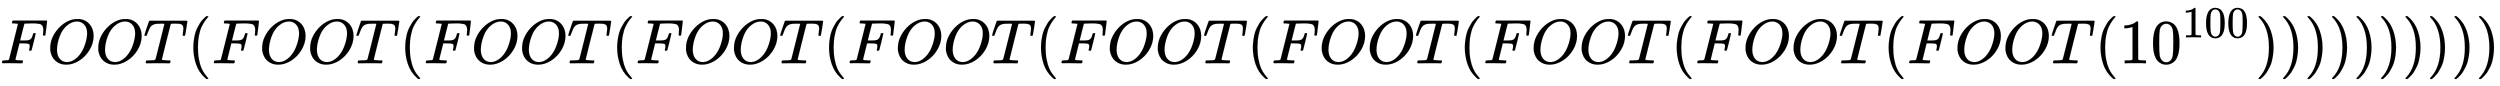 <svg xmlns:xlink="http://www.w3.org/1999/xlink" width="92.352ex" height="3.176ex" style="vertical-align: -0.838ex;" viewBox="0 -1006.6 39762.7 1367.4" role="img" focusable="false" xmlns="http://www.w3.org/2000/svg" aria-labelledby="MathJax-SVG-1-Title">
<title id="MathJax-SVG-1-Title">{\displaystyle FOOT(FOOT(FOOT(FOOT(FOOT(FOOT(FOOT(FOOT(FOOT(FOOT(10^{100}))))))))))}</title>
<defs aria-hidden="true">
<path stroke-width="1" id="E1-MJMATHI-46" d="M48 1Q31 1 31 11Q31 13 34 25Q38 41 42 43T65 46Q92 46 125 49Q139 52 144 61Q146 66 215 342T285 622Q285 629 281 629Q273 632 228 634H197Q191 640 191 642T193 659Q197 676 203 680H742Q749 676 749 669Q749 664 736 557T722 447Q720 440 702 440H690Q683 445 683 453Q683 454 686 477T689 530Q689 560 682 579T663 610T626 626T575 633T503 634H480Q398 633 393 631Q388 629 386 623Q385 622 352 492L320 363H375Q378 363 398 363T426 364T448 367T472 374T489 386Q502 398 511 419T524 457T529 475Q532 480 548 480H560Q567 475 567 470Q567 467 536 339T502 207Q500 200 482 200H470Q463 206 463 212Q463 215 468 234T473 274Q473 303 453 310T364 317H309L277 190Q245 66 245 60Q245 46 334 46H359Q365 40 365 39T363 19Q359 6 353 0H336Q295 2 185 2Q120 2 86 2T48 1Z"></path>
<path stroke-width="1" id="E1-MJMATHI-4F" d="M740 435Q740 320 676 213T511 42T304 -22Q207 -22 138 35T51 201Q50 209 50 244Q50 346 98 438T227 601Q351 704 476 704Q514 704 524 703Q621 689 680 617T740 435ZM637 476Q637 565 591 615T476 665Q396 665 322 605Q242 542 200 428T157 216Q157 126 200 73T314 19Q404 19 485 98T608 313Q637 408 637 476Z"></path>
<path stroke-width="1" id="E1-MJMATHI-54" d="M40 437Q21 437 21 445Q21 450 37 501T71 602L88 651Q93 669 101 677H569H659Q691 677 697 676T704 667Q704 661 687 553T668 444Q668 437 649 437Q640 437 637 437T631 442L629 445Q629 451 635 490T641 551Q641 586 628 604T573 629Q568 630 515 631Q469 631 457 630T439 622Q438 621 368 343T298 60Q298 48 386 46Q418 46 427 45T436 36Q436 31 433 22Q429 4 424 1L422 0Q419 0 415 0Q410 0 363 1T228 2Q99 2 64 0H49Q43 6 43 9T45 27Q49 40 55 46H83H94Q174 46 189 55Q190 56 191 56Q196 59 201 76T241 233Q258 301 269 344Q339 619 339 625Q339 630 310 630H279Q212 630 191 624Q146 614 121 583T67 467Q60 445 57 441T43 437H40Z"></path>
<path stroke-width="1" id="E1-MJMAIN-28" d="M94 250Q94 319 104 381T127 488T164 576T202 643T244 695T277 729T302 750H315H319Q333 750 333 741Q333 738 316 720T275 667T226 581T184 443T167 250T184 58T225 -81T274 -167T316 -220T333 -241Q333 -250 318 -250H315H302L274 -226Q180 -141 137 -14T94 250Z"></path>
<path stroke-width="1" id="E1-MJMAIN-31" d="M213 578L200 573Q186 568 160 563T102 556H83V602H102Q149 604 189 617T245 641T273 663Q275 666 285 666Q294 666 302 660V361L303 61Q310 54 315 52T339 48T401 46H427V0H416Q395 3 257 3Q121 3 100 0H88V46H114Q136 46 152 46T177 47T193 50T201 52T207 57T213 61V578Z"></path>
<path stroke-width="1" id="E1-MJMAIN-30" d="M96 585Q152 666 249 666Q297 666 345 640T423 548Q460 465 460 320Q460 165 417 83Q397 41 362 16T301 -15T250 -22Q224 -22 198 -16T137 16T82 83Q39 165 39 320Q39 494 96 585ZM321 597Q291 629 250 629Q208 629 178 597Q153 571 145 525T137 333Q137 175 145 125T181 46Q209 16 250 16Q290 16 318 46Q347 76 354 130T362 333Q362 478 354 524T321 597Z"></path>
<path stroke-width="1" id="E1-MJMAIN-29" d="M60 749L64 750Q69 750 74 750H86L114 726Q208 641 251 514T294 250Q294 182 284 119T261 12T224 -76T186 -143T145 -194T113 -227T90 -246Q87 -249 86 -250H74Q66 -250 63 -250T58 -247T55 -238Q56 -237 66 -225Q221 -64 221 250T66 725Q56 737 55 738Q55 746 60 749Z"></path>
</defs>
<g stroke="currentColor" fill="currentColor" stroke-width="0" transform="matrix(1 0 0 -1 0 0)" aria-hidden="true">
 <use xlink:href="#E1-MJMATHI-46" x="0" y="0"></use>
 <use xlink:href="#E1-MJMATHI-4F" x="749" y="0"></use>
 <use xlink:href="#E1-MJMATHI-4F" x="1513" y="0"></use>
 <use xlink:href="#E1-MJMATHI-54" x="2276" y="0"></use>
 <use xlink:href="#E1-MJMAIN-28" x="2981" y="0"></use>
 <use xlink:href="#E1-MJMATHI-46" x="3370" y="0"></use>
 <use xlink:href="#E1-MJMATHI-4F" x="4120" y="0"></use>
 <use xlink:href="#E1-MJMATHI-4F" x="4883" y="0"></use>
 <use xlink:href="#E1-MJMATHI-54" x="5647" y="0"></use>
 <use xlink:href="#E1-MJMAIN-28" x="6351" y="0"></use>
 <use xlink:href="#E1-MJMATHI-46" x="6741" y="0"></use>
 <use xlink:href="#E1-MJMATHI-4F" x="7490" y="0"></use>
 <use xlink:href="#E1-MJMATHI-4F" x="8254" y="0"></use>
 <use xlink:href="#E1-MJMATHI-54" x="9017" y="0"></use>
 <use xlink:href="#E1-MJMAIN-28" x="9722" y="0"></use>
 <use xlink:href="#E1-MJMATHI-46" x="10111" y="0"></use>
 <use xlink:href="#E1-MJMATHI-4F" x="10861" y="0"></use>
 <use xlink:href="#E1-MJMATHI-4F" x="11624" y="0"></use>
 <use xlink:href="#E1-MJMATHI-54" x="12388" y="0"></use>
 <use xlink:href="#E1-MJMAIN-28" x="13092" y="0"></use>
 <use xlink:href="#E1-MJMATHI-46" x="13482" y="0"></use>
 <use xlink:href="#E1-MJMATHI-4F" x="14231" y="0"></use>
 <use xlink:href="#E1-MJMATHI-4F" x="14995" y="0"></use>
 <use xlink:href="#E1-MJMATHI-54" x="15758" y="0"></use>
 <use xlink:href="#E1-MJMAIN-28" x="16463" y="0"></use>
 <use xlink:href="#E1-MJMATHI-46" x="16852" y="0"></use>
 <use xlink:href="#E1-MJMATHI-4F" x="17602" y="0"></use>
 <use xlink:href="#E1-MJMATHI-4F" x="18365" y="0"></use>
 <use xlink:href="#E1-MJMATHI-54" x="19129" y="0"></use>
 <use xlink:href="#E1-MJMAIN-28" x="19833" y="0"></use>
 <use xlink:href="#E1-MJMATHI-46" x="20223" y="0"></use>
 <use xlink:href="#E1-MJMATHI-4F" x="20972" y="0"></use>
 <use xlink:href="#E1-MJMATHI-4F" x="21736" y="0"></use>
 <use xlink:href="#E1-MJMATHI-54" x="22499" y="0"></use>
 <use xlink:href="#E1-MJMAIN-28" x="23204" y="0"></use>
 <use xlink:href="#E1-MJMATHI-46" x="23593" y="0"></use>
 <use xlink:href="#E1-MJMATHI-4F" x="24343" y="0"></use>
 <use xlink:href="#E1-MJMATHI-4F" x="25106" y="0"></use>
 <use xlink:href="#E1-MJMATHI-54" x="25870" y="0"></use>
 <use xlink:href="#E1-MJMAIN-28" x="26574" y="0"></use>
 <use xlink:href="#E1-MJMATHI-46" x="26964" y="0"></use>
 <use xlink:href="#E1-MJMATHI-4F" x="27713" y="0"></use>
 <use xlink:href="#E1-MJMATHI-4F" x="28477" y="0"></use>
 <use xlink:href="#E1-MJMATHI-54" x="29240" y="0"></use>
 <use xlink:href="#E1-MJMAIN-28" x="29945" y="0"></use>
 <use xlink:href="#E1-MJMATHI-46" x="30334" y="0"></use>
 <use xlink:href="#E1-MJMATHI-4F" x="31084" y="0"></use>
 <use xlink:href="#E1-MJMATHI-4F" x="31847" y="0"></use>
 <use xlink:href="#E1-MJMATHI-54" x="32611" y="0"></use>
 <use xlink:href="#E1-MJMAIN-28" x="33315" y="0"></use>
<g transform="translate(33705,0)">
 <use xlink:href="#E1-MJMAIN-31"></use>
 <use xlink:href="#E1-MJMAIN-30" x="500" y="0"></use>
<g transform="translate(1001,412)">
 <use transform="scale(0.707)" xlink:href="#E1-MJMAIN-31"></use>
 <use transform="scale(0.707)" xlink:href="#E1-MJMAIN-30" x="500" y="0"></use>
 <use transform="scale(0.707)" xlink:href="#E1-MJMAIN-30" x="1001" y="0"></use>
</g>
</g>
 <use xlink:href="#E1-MJMAIN-29" x="35867" y="0"></use>
 <use xlink:href="#E1-MJMAIN-29" x="36257" y="0"></use>
 <use xlink:href="#E1-MJMAIN-29" x="36646" y="0"></use>
 <use xlink:href="#E1-MJMAIN-29" x="37036" y="0"></use>
 <use xlink:href="#E1-MJMAIN-29" x="37425" y="0"></use>
 <use xlink:href="#E1-MJMAIN-29" x="37815" y="0"></use>
 <use xlink:href="#E1-MJMAIN-29" x="38204" y="0"></use>
 <use xlink:href="#E1-MJMAIN-29" x="38594" y="0"></use>
 <use xlink:href="#E1-MJMAIN-29" x="38983" y="0"></use>
 <use xlink:href="#E1-MJMAIN-29" x="39373" y="0"></use>
</g>
</svg>